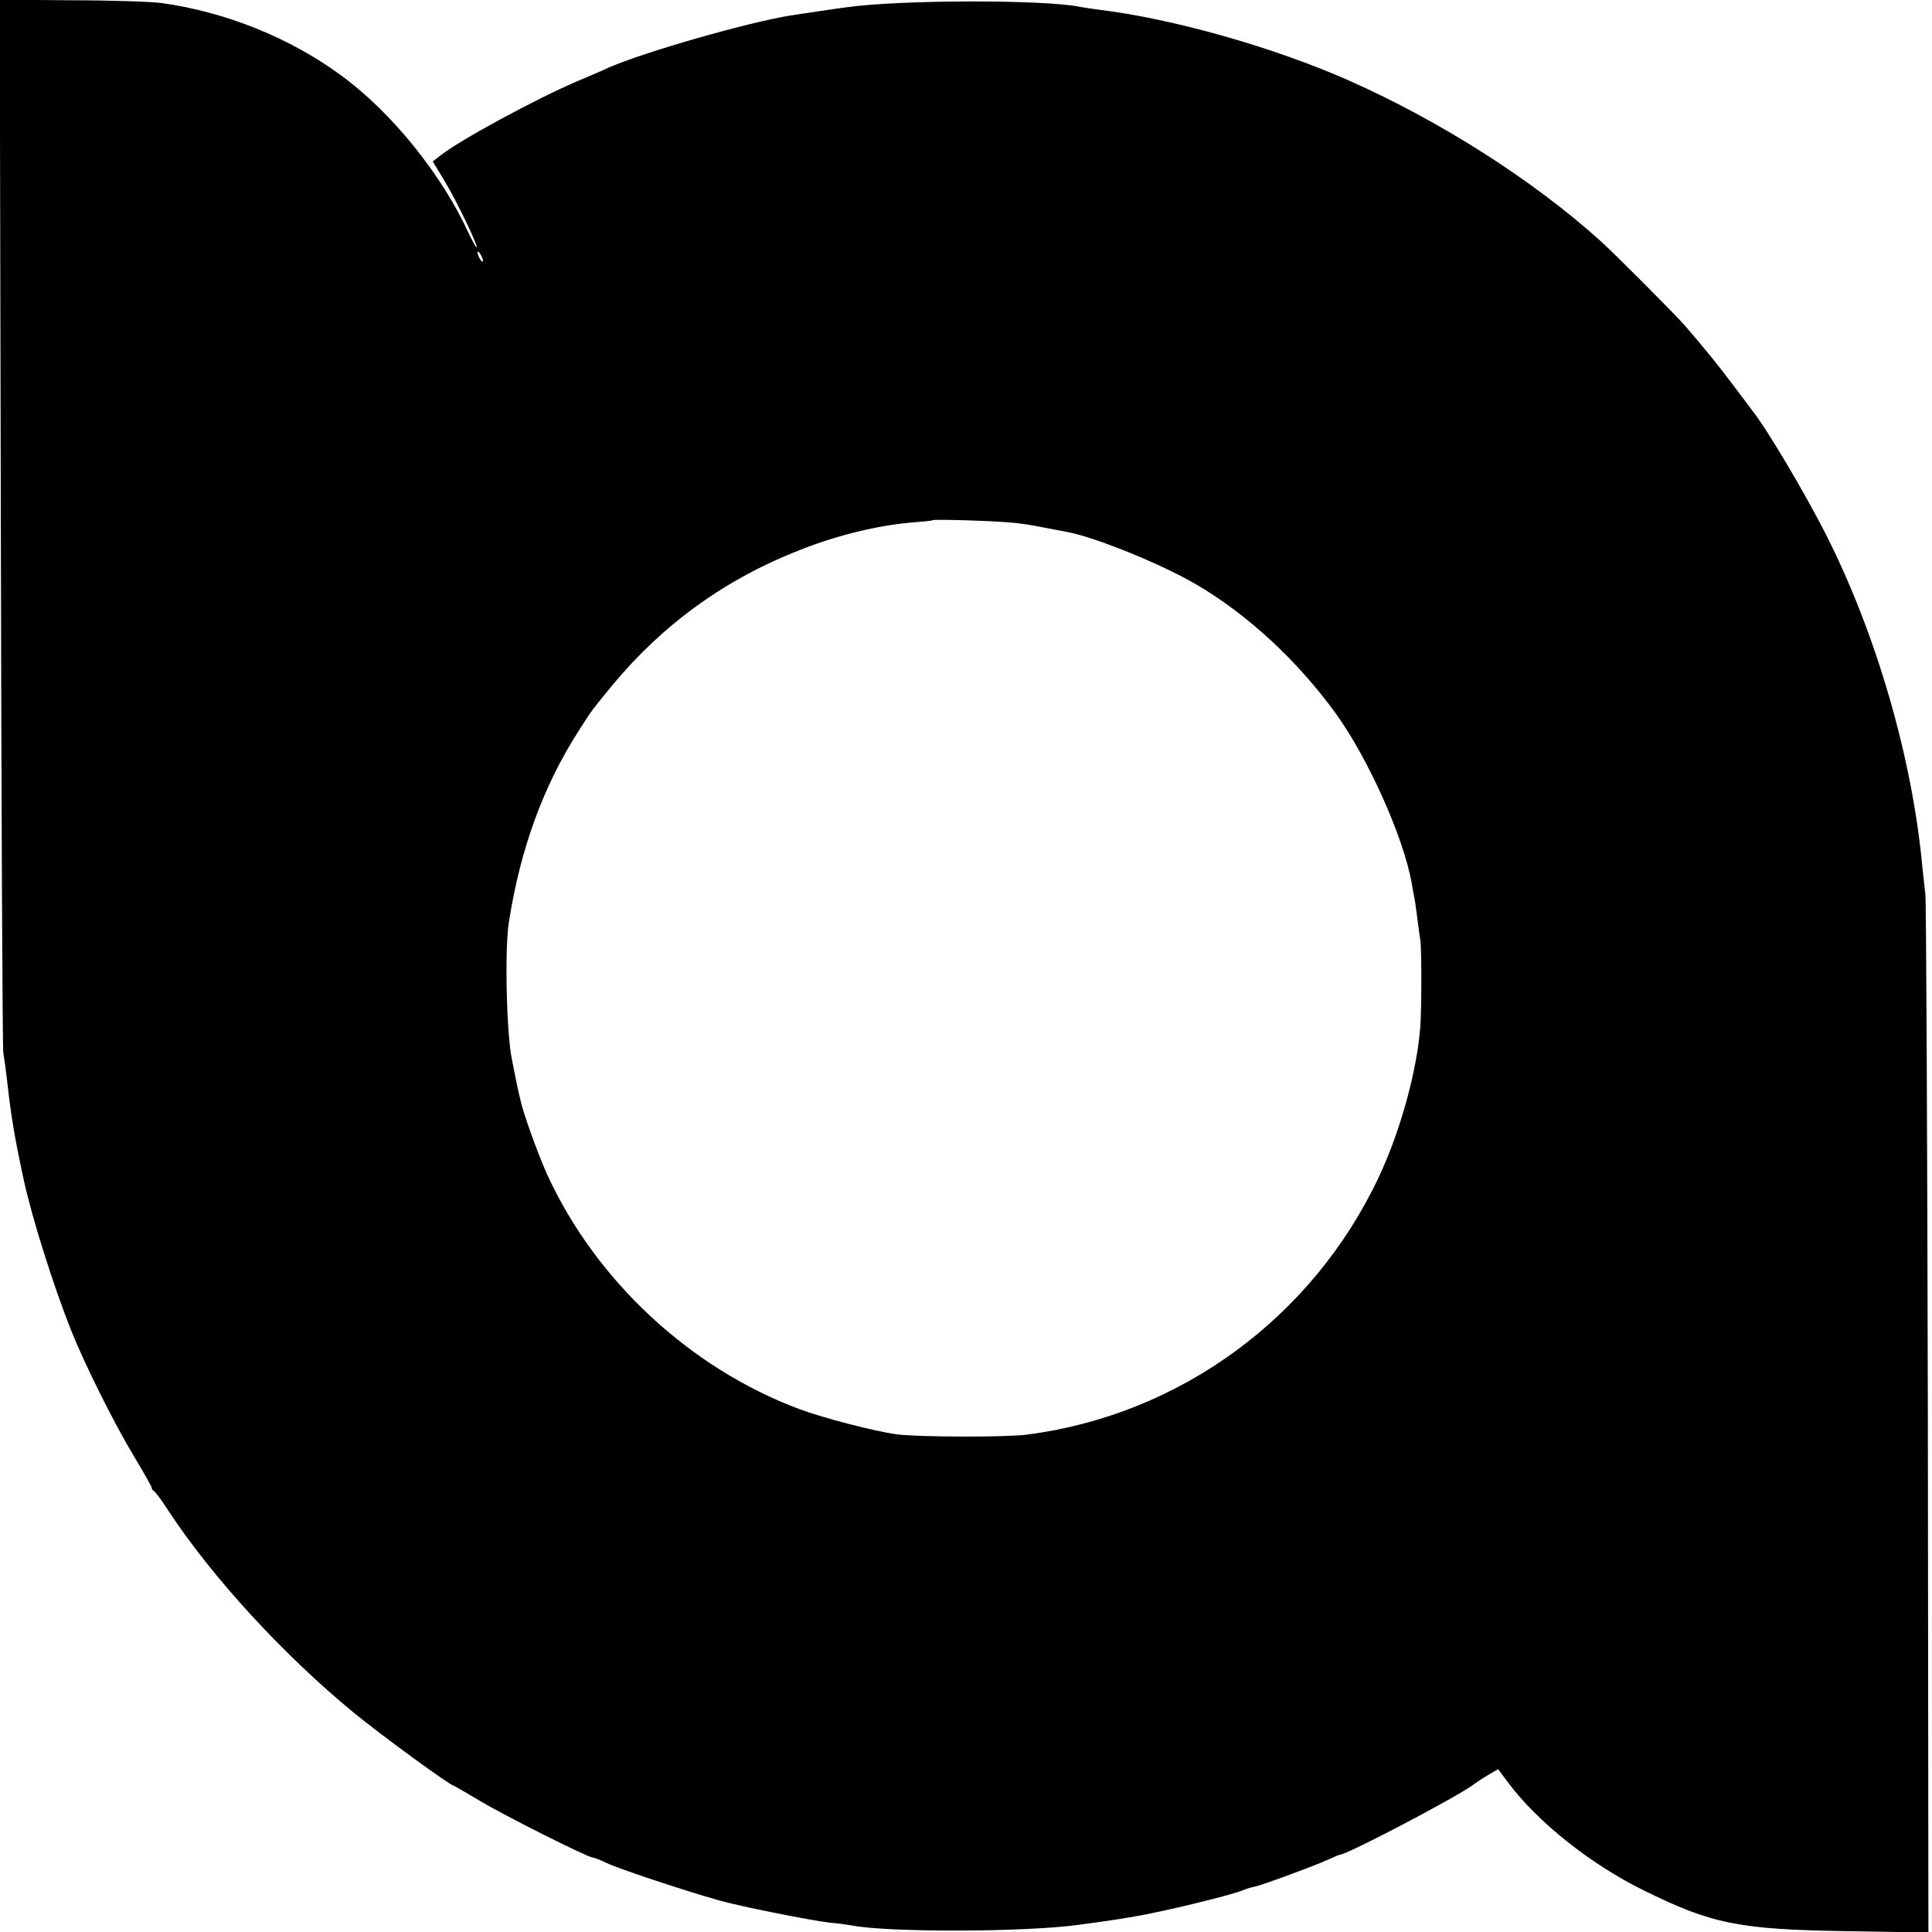 <?xml version="1.0" standalone="no"?>
<!DOCTYPE svg PUBLIC "-//W3C//DTD SVG 20010904//EN"
 "http://www.w3.org/TR/2001/REC-SVG-20010904/DTD/svg10.dtd">
<svg version="1.0" xmlns="http://www.w3.org/2000/svg"
 width="700pt" height="700pt" viewBox="0 0 700 700"
 preserveAspectRatio="xMidYMid meet">
<g transform="translate(0,700) scale(0.1,-0.1)"
fill="#000000" stroke="none">
<path d="M3 5108 c2 -1041 6 -1906 9 -1923 3 -16 9 -59 13 -95 15 -133 27
-207 60 -360 30 -141 110 -393 173 -551 50 -125 156 -337 226 -453 36 -60 66
-113 66 -117 0 -4 3 -9 7 -11 5 -2 29 -34 54 -73 158 -240 415 -520 669 -729
101 -83 352 -266 364 -266 2 0 44 -25 95 -55 88 -53 391 -205 408 -205 5 0 28
-9 51 -20 38 -19 275 -98 402 -134 75 -22 331 -73 405 -82 33 -3 69 -8 80 -10
128 -26 628 -25 823 2 88 12 114 15 202 30 97 16 345 76 390 94 14 6 34 12 45
14 29 6 213 74 262 96 24 11 45 20 48 20 25 0 433 214 485 255 8 6 31 22 52
34 l36 21 35 -47 c106 -143 299 -297 492 -392 247 -122 346 -142 736 -148
l296 -5 -2 1859 c-2 1022 -6 1878 -9 1903 -3 25 -8 70 -11 100 -37 396 -167
844 -350 1205 -79 155 -215 384 -268 450 -4 6 -33 44 -64 85 -52 70 -104 134
-178 220 -34 39 -252 258 -305 306 -245 221 -581 435 -912 582 -273 121 -641
225 -908 257 -25 3 -54 8 -66 10 -128 27 -651 26 -844 -1 -39 -5 -159 -23
-205 -30 -156 -25 -529 -132 -660 -189 -16 -8 -68 -30 -115 -50 -152 -65 -426
-214 -495 -269 l-27 -21 40 -66 c43 -70 125 -240 119 -245 -2 -2 -14 20 -28
49 -97 213 -279 439 -462 573 -186 137 -420 231 -652 263 -38 5 -186 10 -328
10 l-258 2 4 -1893z m1747 947 c0 -5 -5 -3 -10 5 -5 8 -10 20 -10 25 0 6 5 3
10 -5 5 -8 10 -19 10 -25z m1930 -950 c30 -3 78 -11 105 -17 28 -5 63 -12 79
-15 99 -17 345 -117 471 -191 186 -109 366 -276 504 -466 118 -163 246 -449
276 -616 2 -14 6 -34 8 -45 3 -12 8 -48 12 -80 4 -33 9 -69 11 -80 5 -24 5
-251 0 -315 -12 -160 -72 -378 -150 -544 -240 -510 -721 -863 -1276 -934 -75
-10 -390 -9 -470 1 -81 11 -263 58 -355 92 -397 149 -739 468 -914 853 -32 71
-86 221 -95 265 -3 12 -8 33 -11 47 -3 14 -7 36 -10 50 -3 14 -7 36 -10 50
-20 95 -27 403 -11 500 41 264 125 493 252 691 52 81 44 70 125 169 183 220
409 383 679 488 134 53 283 89 405 99 39 3 71 6 73 8 5 5 250 -3 302 -10z"/>
</g>
</svg>
